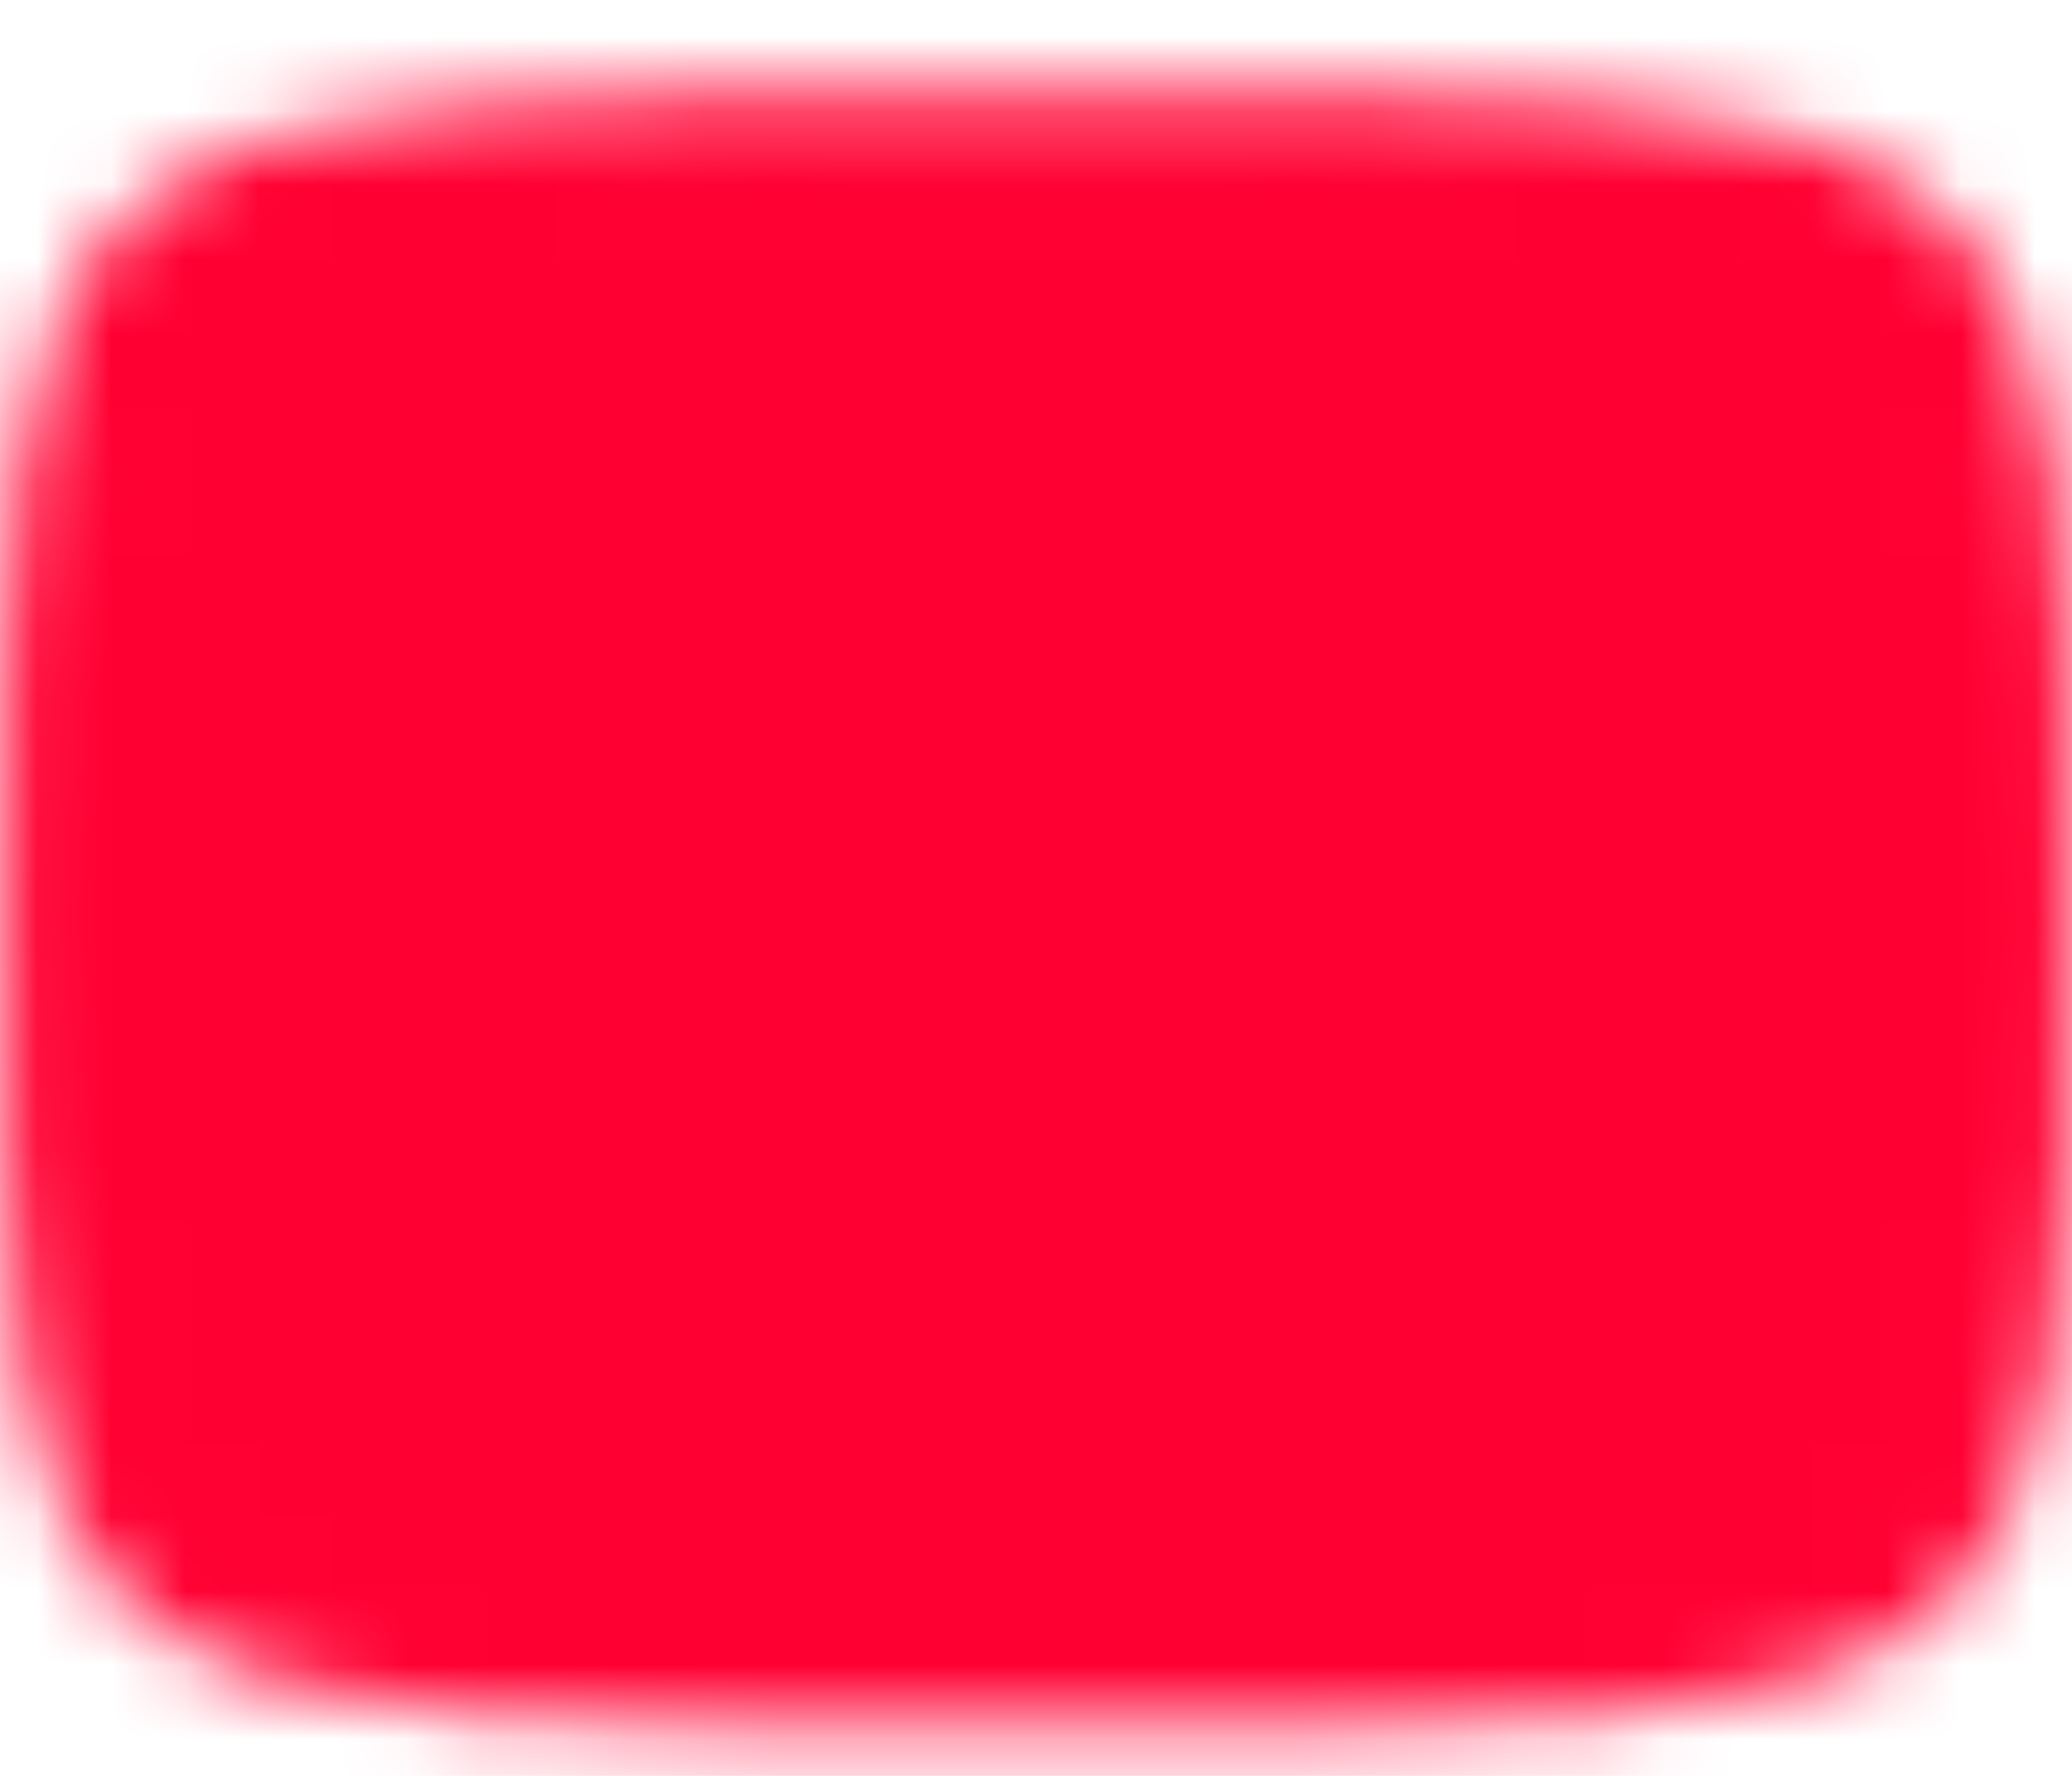 <?xml version="1.0" encoding="UTF-8"?> <svg xmlns="http://www.w3.org/2000/svg" width="28" height="24" viewBox="0 0 28 24" fill="none"><g id="Youtube"><g id="Mask group"><mask id="mask0_4221_596" style="mask-type:luminance" maskUnits="userSpaceOnUse" x="0" y="1" width="28" height="23"><g id="Group"><g id="Group_2"><path id="Vector" d="M14.011 2.065C27.144 2.065 27.144 2.065 27.144 12.287C27.144 22.51 27.144 22.51 14.011 22.51C0.879 22.51 0.879 22.51 0.879 12.287C0.879 2.065 0.879 2.065 14.011 2.065Z" fill="white" stroke="white" stroke-width="1.642" stroke-linecap="round" stroke-linejoin="round"></path><path id="Vector_2" d="M11.094 7.177L19.849 12.288L11.094 17.399V7.177Z" fill="black"></path></g></g></mask><g mask="url(#mask0_4221_596)"><path id="Vector_3" d="M31.524 -5.237H-3.496V29.811H31.524V-5.237Z" fill="#FF0032"></path></g></g></g></svg> 